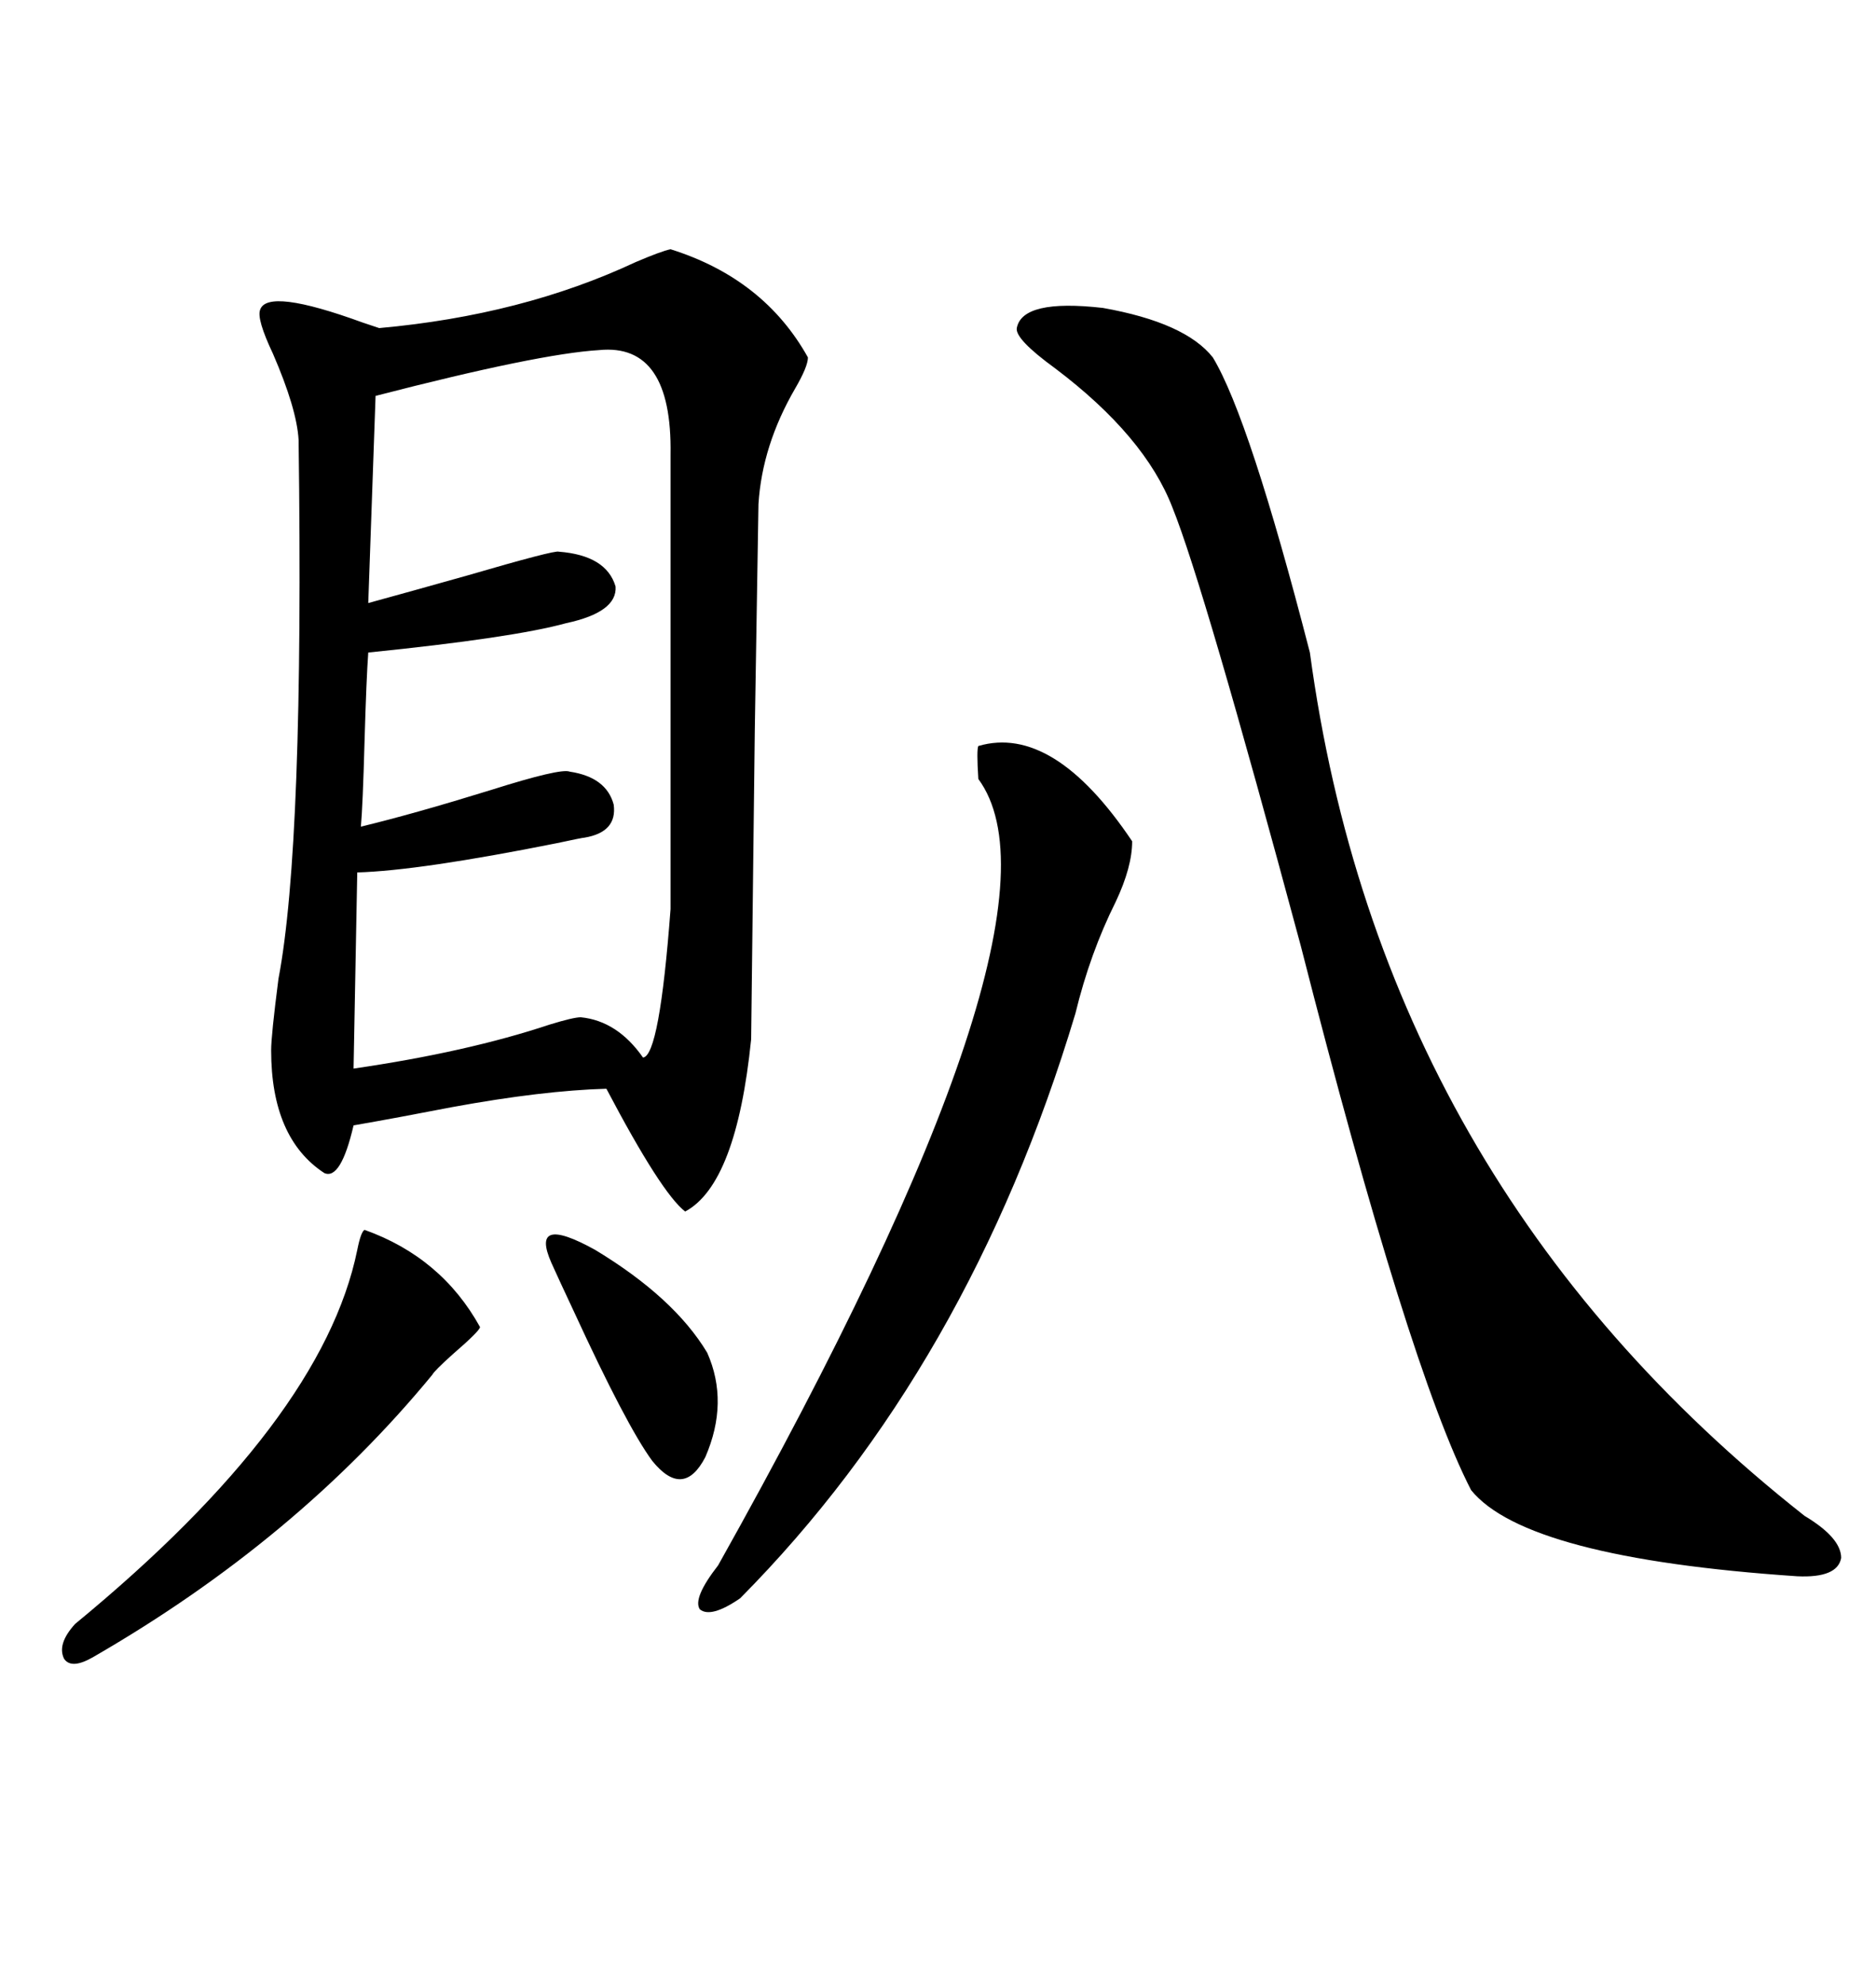<svg xmlns="http://www.w3.org/2000/svg" xmlns:xlink="http://www.w3.org/1999/xlink" width="300" height="317.285"><path d="M107.23 39.84L107.23 39.84Q122.17 44.53 129.20 57.13L129.20 57.13Q129.20 58.59 127.15 62.11L127.15 62.11Q121.88 71.19 121.29 80.57L121.29 80.57Q121.29 81.15 120.70 116.89L120.70 116.89Q120.12 165.23 120.12 166.11L120.12 166.11Q117.77 189.26 109.57 193.65L109.57 193.65Q105.76 190.72 96.97 174.02L96.97 174.02Q86.72 174.32 72.36 176.95L72.36 176.95Q63.28 178.71 56.54 179.88L56.54 179.88Q54.49 188.67 51.86 187.50L51.86 187.50Q43.36 181.93 43.36 167.87L43.36 167.87Q43.36 165.53 44.53 156.45L44.53 156.45Q48.63 135.06 47.75 70.31L47.75 70.31Q47.46 65.33 43.65 56.54L43.65 56.54Q41.02 50.98 41.60 49.51L41.60 49.51Q42.77 46.00 58.01 51.56L58.01 51.56Q59.77 52.15 60.64 52.44L60.64 52.44Q83.50 50.39 101.66 41.89L101.66 41.89Q105.76 40.14 107.23 39.84ZM95.80 55.96L95.80 55.96Q86.13 56.54 60.06 63.28L60.06 63.28L58.89 96.39Q65.33 94.63 74.71 91.99L74.71 91.99Q88.77 87.89 89.36 88.18L89.36 88.18Q96.97 88.77 98.44 93.75L98.44 93.75Q98.73 97.85 90.53 99.61L90.53 99.61Q82.03 101.95 58.89 104.30L58.89 104.30Q58.59 108.40 58.30 118.36L58.30 118.36Q58.01 128.91 57.71 132.13L57.71 132.13Q66.21 130.08 78.52 126.27L78.52 126.27Q89.65 122.75 91.11 123.34L91.11 123.34Q96.97 124.22 98.14 128.61L98.14 128.61Q98.73 133.01 93.46 133.89L93.46 133.89Q93.16 133.89 89.06 134.77L89.06 134.77Q67.09 139.16 57.13 139.45L57.13 139.45L56.54 170.80Q74.71 168.16 87.89 163.77L87.89 163.77Q91.70 162.60 92.87 162.60L92.87 162.60Q98.73 163.18 102.83 169.04L102.83 169.04Q105.47 168.75 107.23 145.31L107.23 145.31L107.23 72.66Q107.52 54.79 95.80 55.96ZM193.95 57.13L193.95 57.13Q199.80 66.80 209.47 104.30L209.47 104.30Q220.90 188.96 288.57 242.29L288.57 242.29Q294.43 245.80 294.43 249.02L294.43 249.02Q293.85 252.25 287.40 251.95L287.40 251.95Q244.04 249.02 235.25 238.18L235.25 238.18Q225.29 218.85 208.01 151.17L208.01 151.17Q192.48 93.46 187.50 81.15L187.50 81.15Q183.11 69.73 168.75 58.89L168.75 58.89Q162.30 54.20 162.60 52.44L162.60 52.44Q163.48 47.75 176.37 49.22L176.37 49.22Q189.55 51.56 193.95 57.13ZM156.45 119.24L156.45 119.24Q168.46 115.72 181.05 134.47L181.05 134.47Q181.05 138.57 178.42 144.14L178.42 144.14Q174.32 152.34 171.97 162.01L171.97 162.01Q154.98 218.55 118.36 255.47L118.36 255.47Q113.67 258.69 111.91 257.23L111.91 257.23Q110.74 255.47 114.84 250.20L114.84 250.20Q172.85 146.78 156.45 124.51L156.45 124.51Q156.15 119.82 156.45 119.24ZM58.30 196.58L58.30 196.58Q70.61 200.98 76.76 212.11L76.76 212.11Q76.76 212.70 72.36 216.50L72.36 216.50Q69.43 219.14 69.14 219.73L69.14 219.73Q47.46 246.09 14.94 264.84L14.94 264.84Q11.43 266.89 10.25 265.14L10.25 265.14Q9.08 262.79 12.01 259.57L12.01 259.57Q51.56 227.05 57.13 199.80L57.13 199.80Q57.71 196.88 58.30 196.58ZM88.18 201.86L88.18 201.86Q84.67 193.95 95.21 199.80L95.21 199.80Q107.81 207.42 113.09 216.21L113.09 216.21Q116.60 224.12 112.79 232.91L112.79 232.91Q109.28 239.65 104.30 233.50L104.30 233.50Q100.20 227.93 91.70 209.47L91.70 209.47Q89.36 204.49 88.18 201.86Z"/></svg>